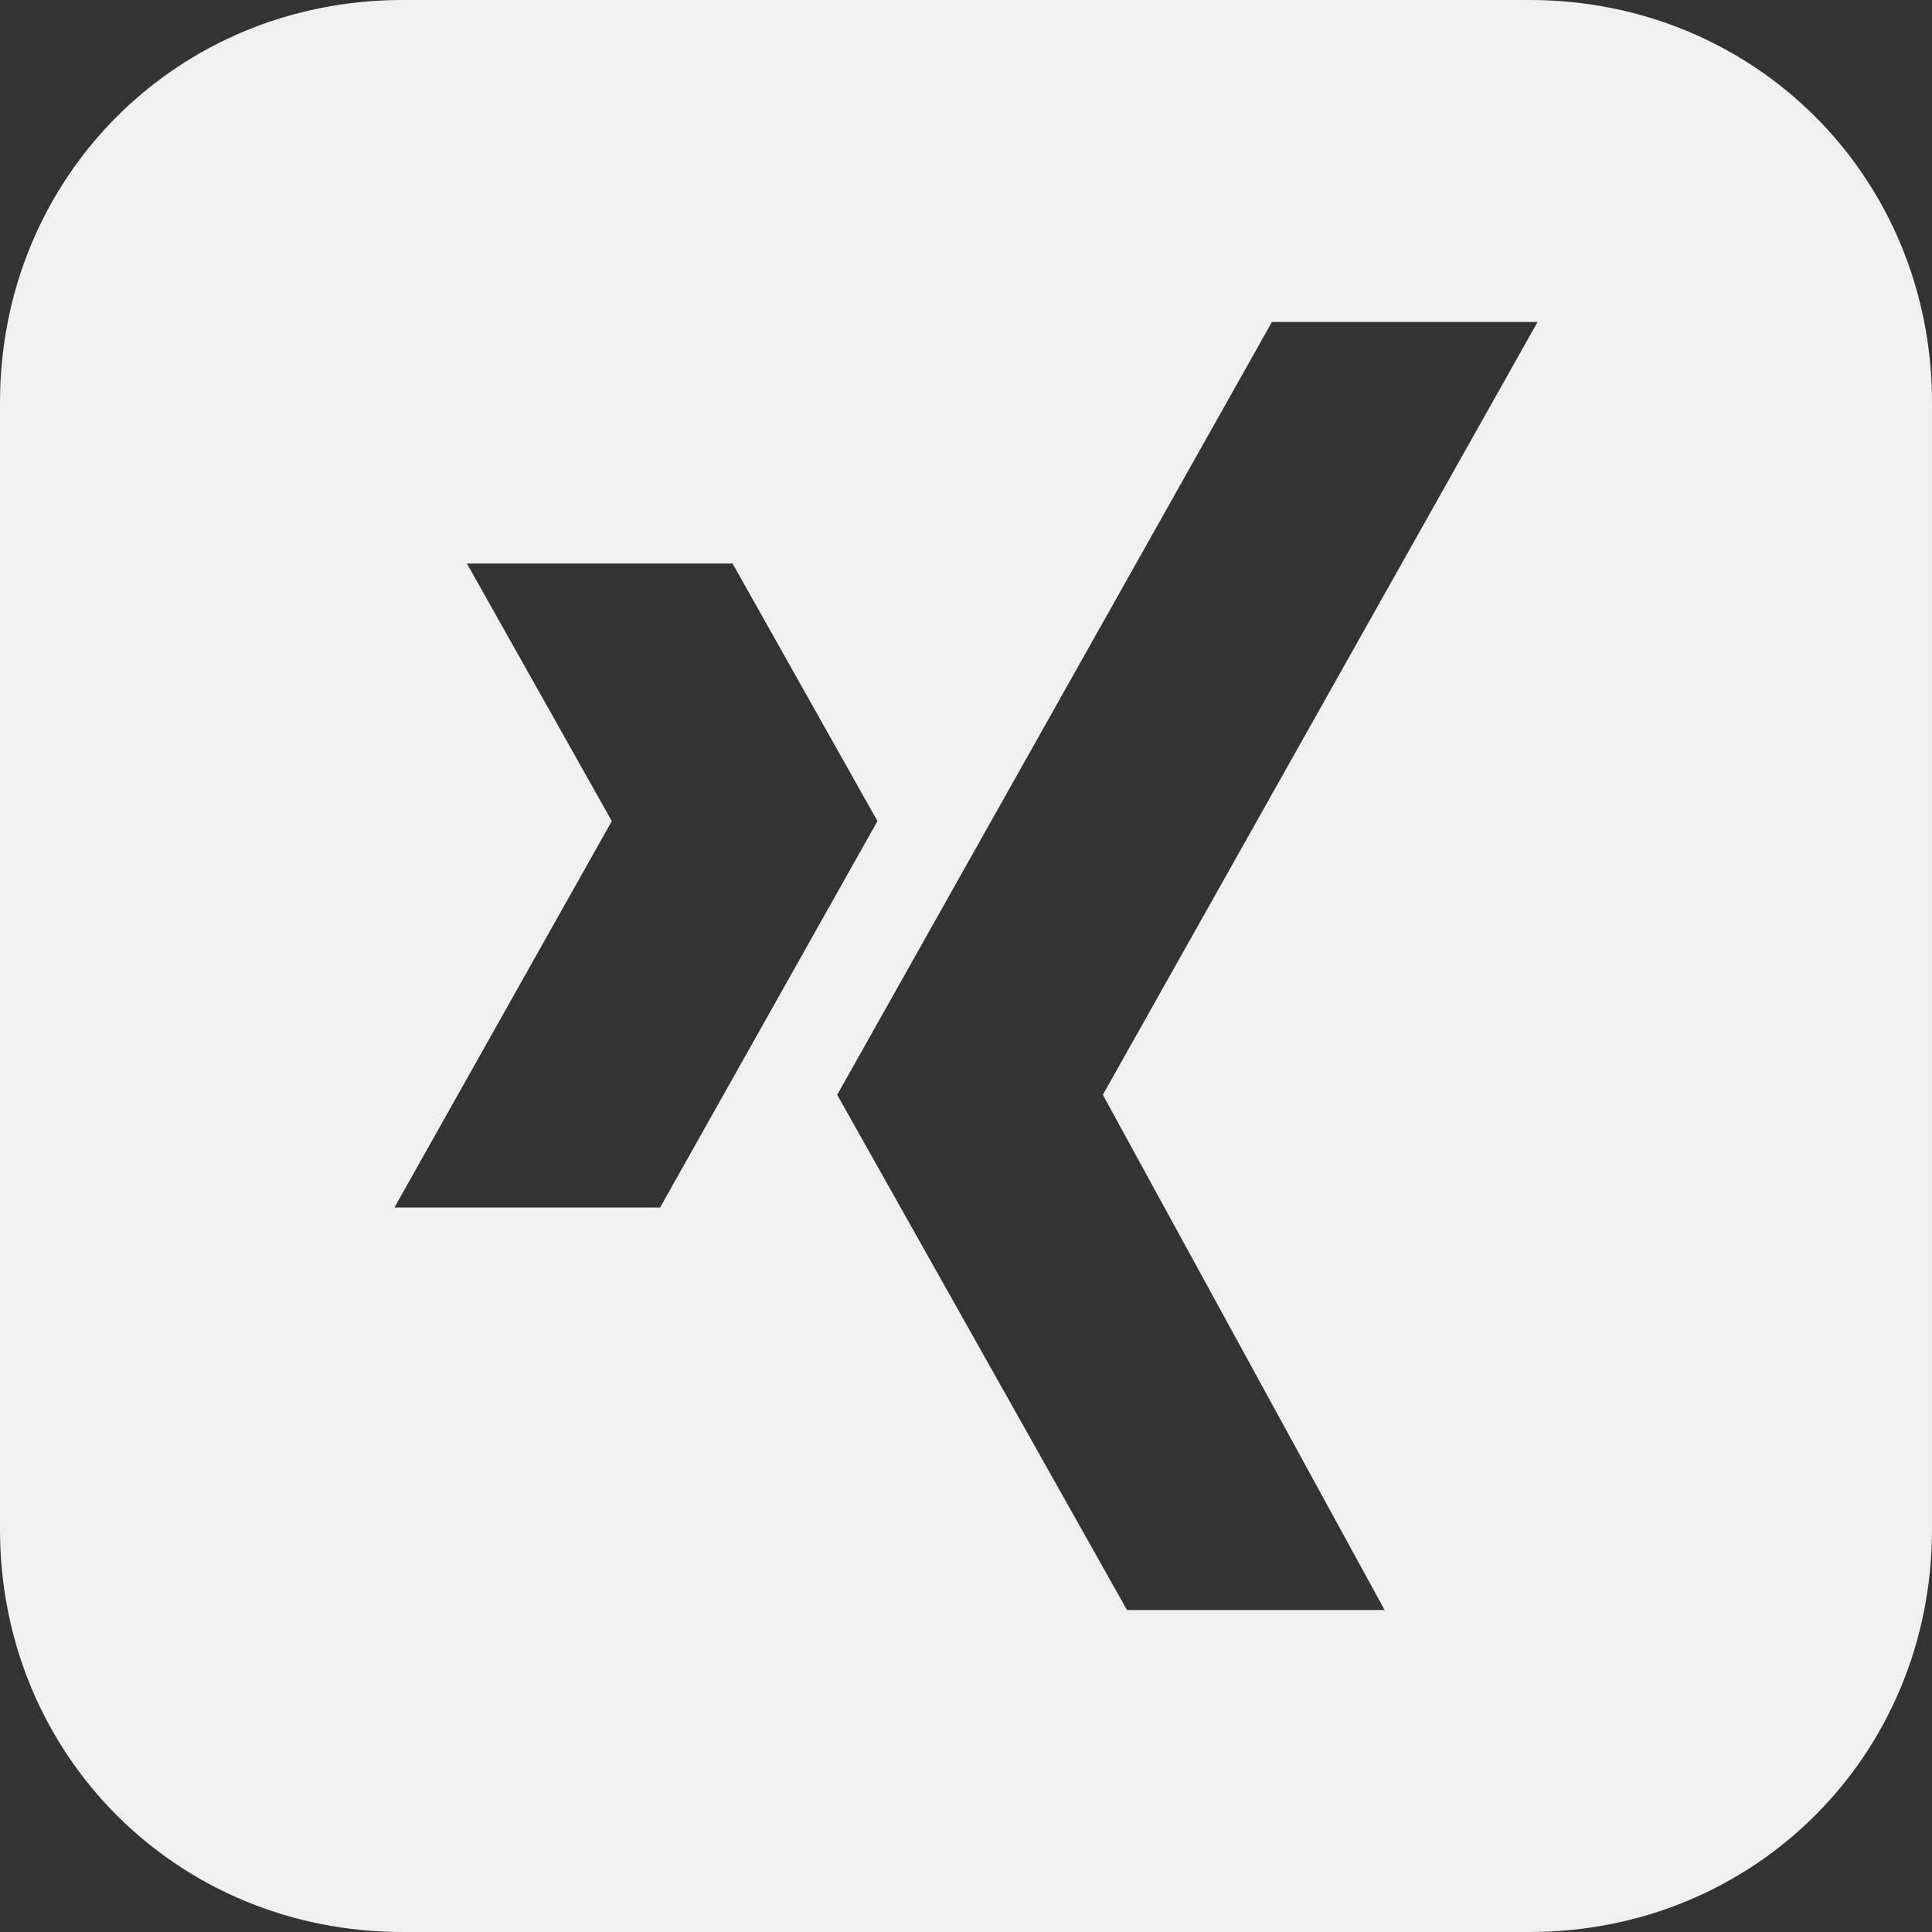 <svg xmlns="http://www.w3.org/2000/svg" x="0px" y="0px" width="24px" height="24px">
<rect width="100%" height="100%" fill="#333333" stroke="none"/>
<path  style="fill:#f0f0f0" d="M19,0H5C2.2,0,0,2.2,0,5v14c0,2.8,2.2,5,5,5h14c2.8,0,5-2.2,5-5V5C24,2.2,21.8,0,19,0z M4.9,15l2.7-4.8L5.8,7h3.3l1.8,3.2
	L8.2,15C8.2,15,4.9,15,4.9,15z M13.7,13.6l3.5,6.4H14l-3.6-6.4L15.8,4h3.3L13.7,13.6z"/>
</svg>
